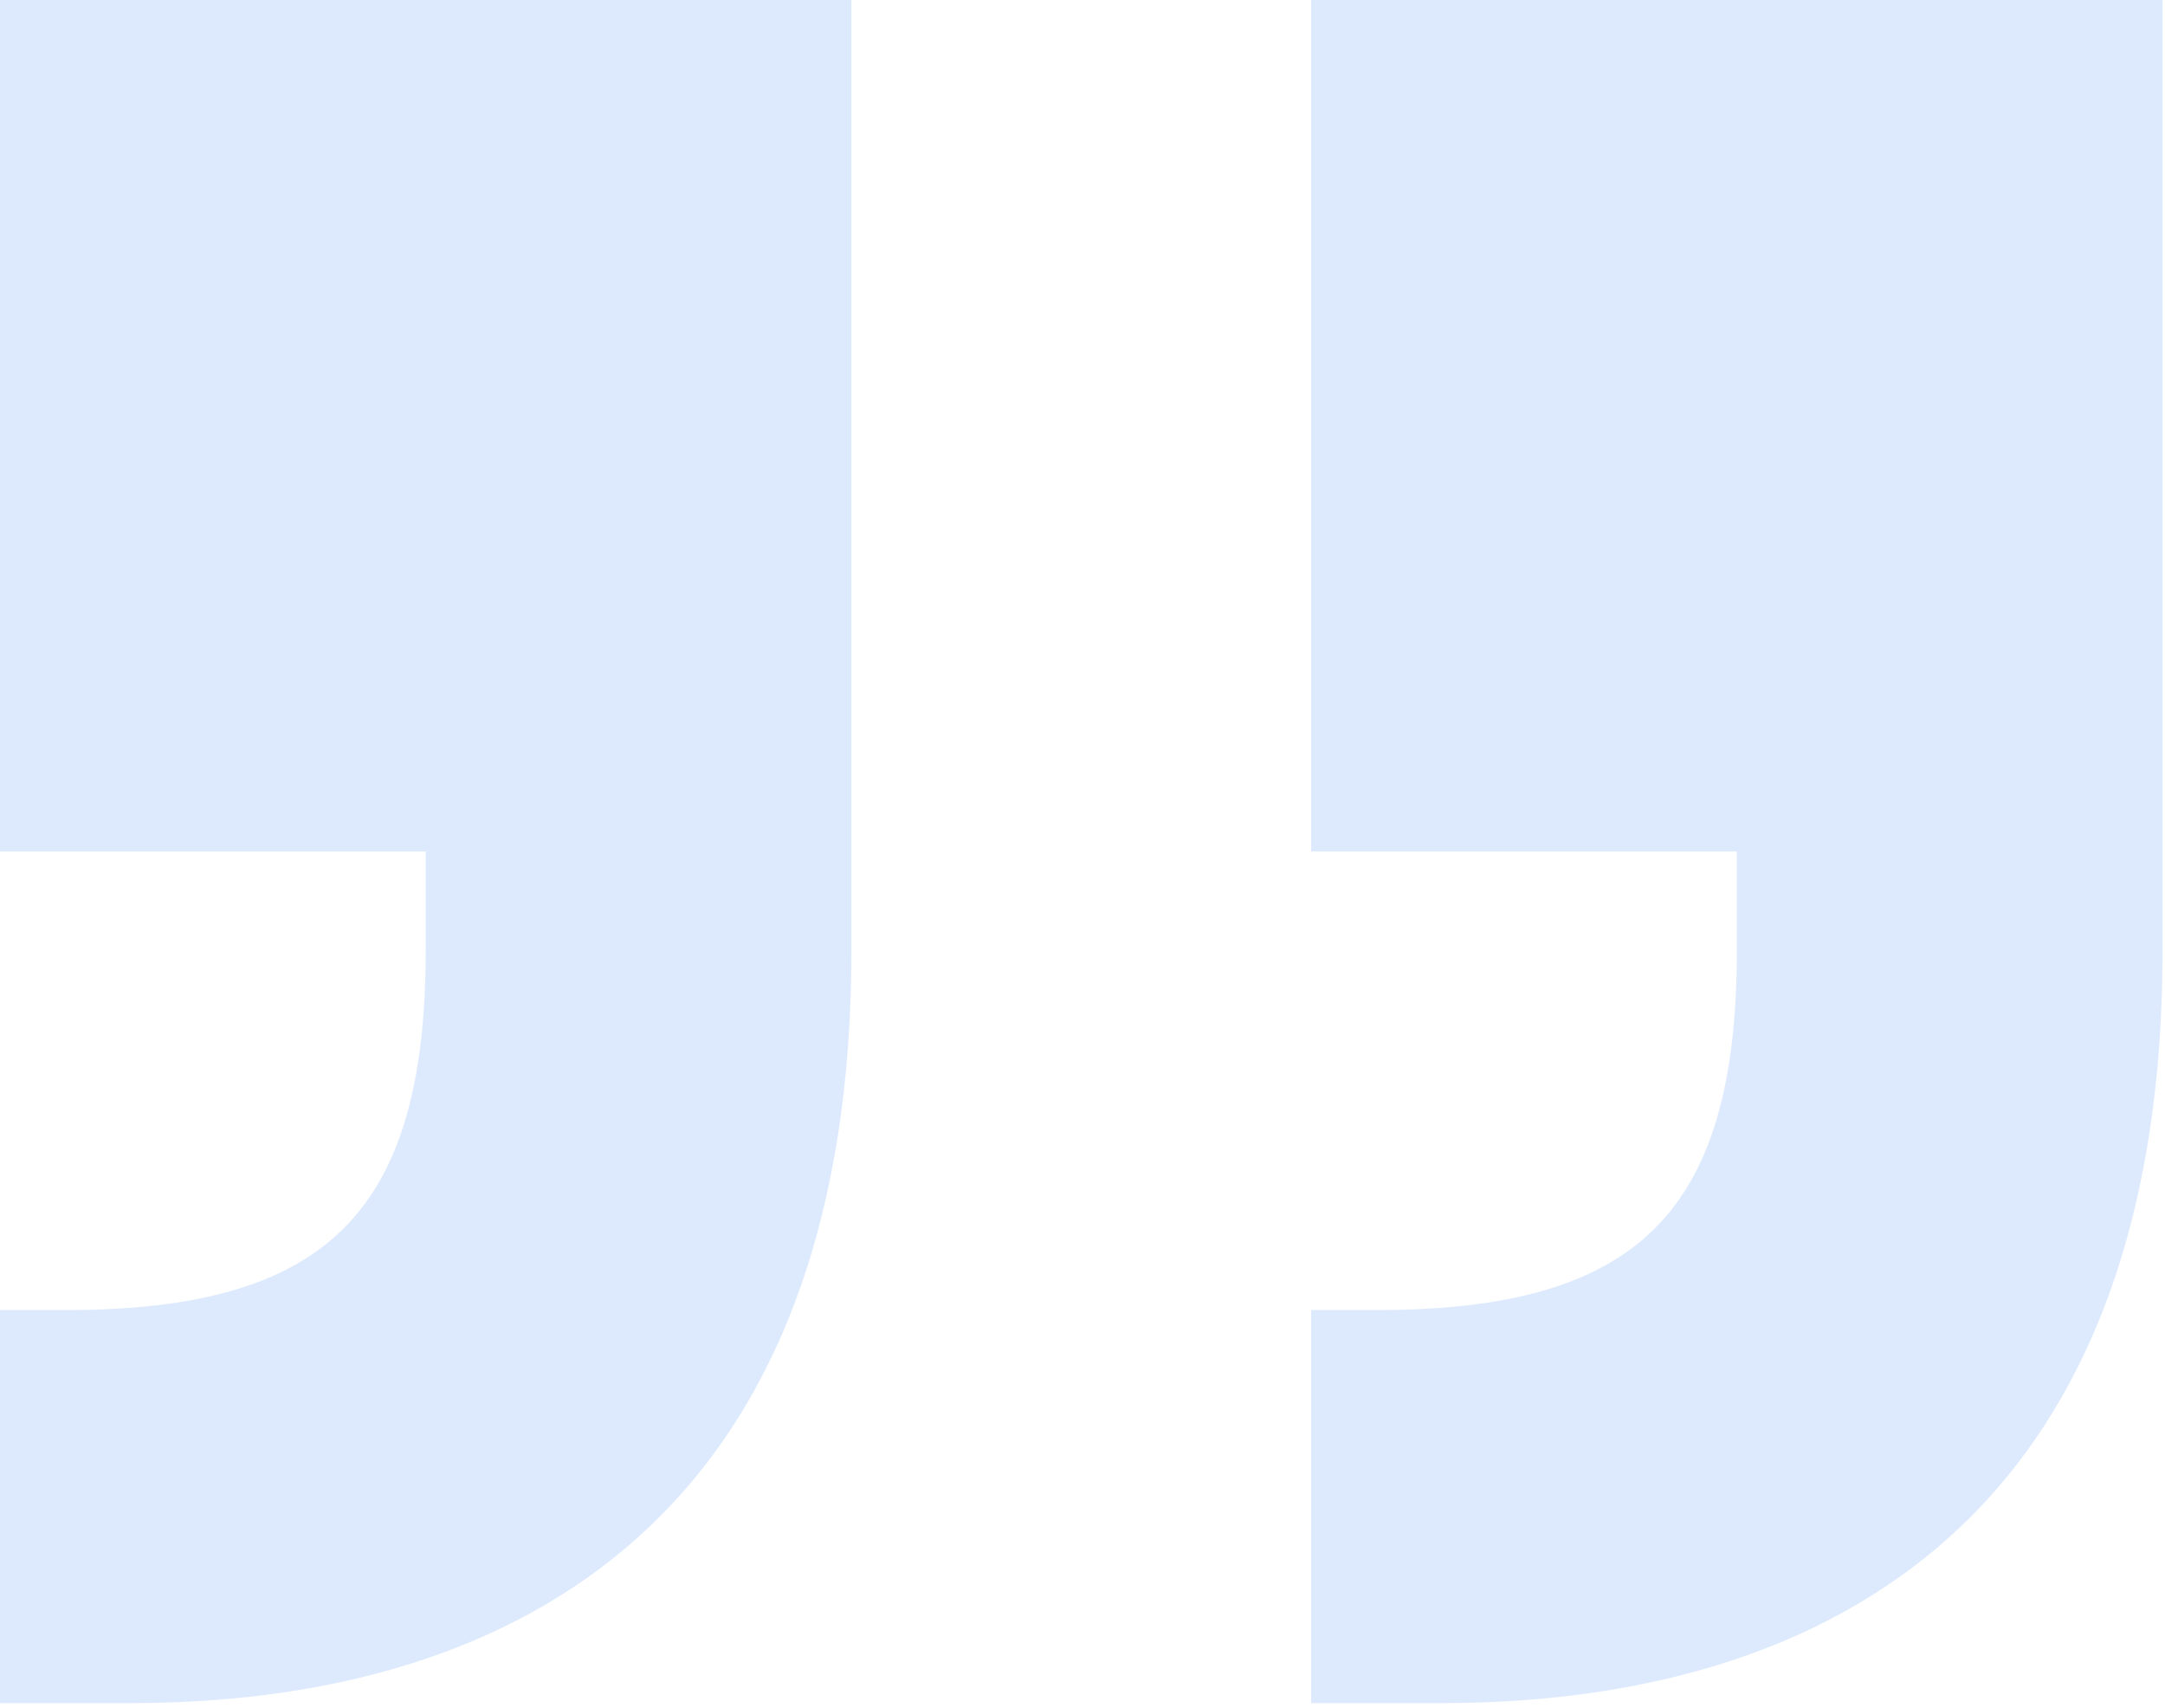 <?xml version="1.0" encoding="UTF-8"?> <svg xmlns="http://www.w3.org/2000/svg" width="199" height="157" viewBox="0 0 199 157" fill="none"><path opacity="0.5" d="M120.516 78.26V0L198.776 0V87.29C198.776 141.47 165.666 156.52 132.556 156.52H120.516V120.4H126.536C150.616 120.4 159.646 111.37 159.646 87.29V78.26H120.516Z" fill="#BCD6FC"></path><path opacity="0.5" d="M0 78.26L0 0L78.26 0V87.29C78.26 141.47 45.15 156.52 12.04 156.52H0L0 120.4H6.02C30.1 120.4 39.13 111.37 39.13 87.29V78.26H0Z" fill="#BCD6FC"></path></svg> 